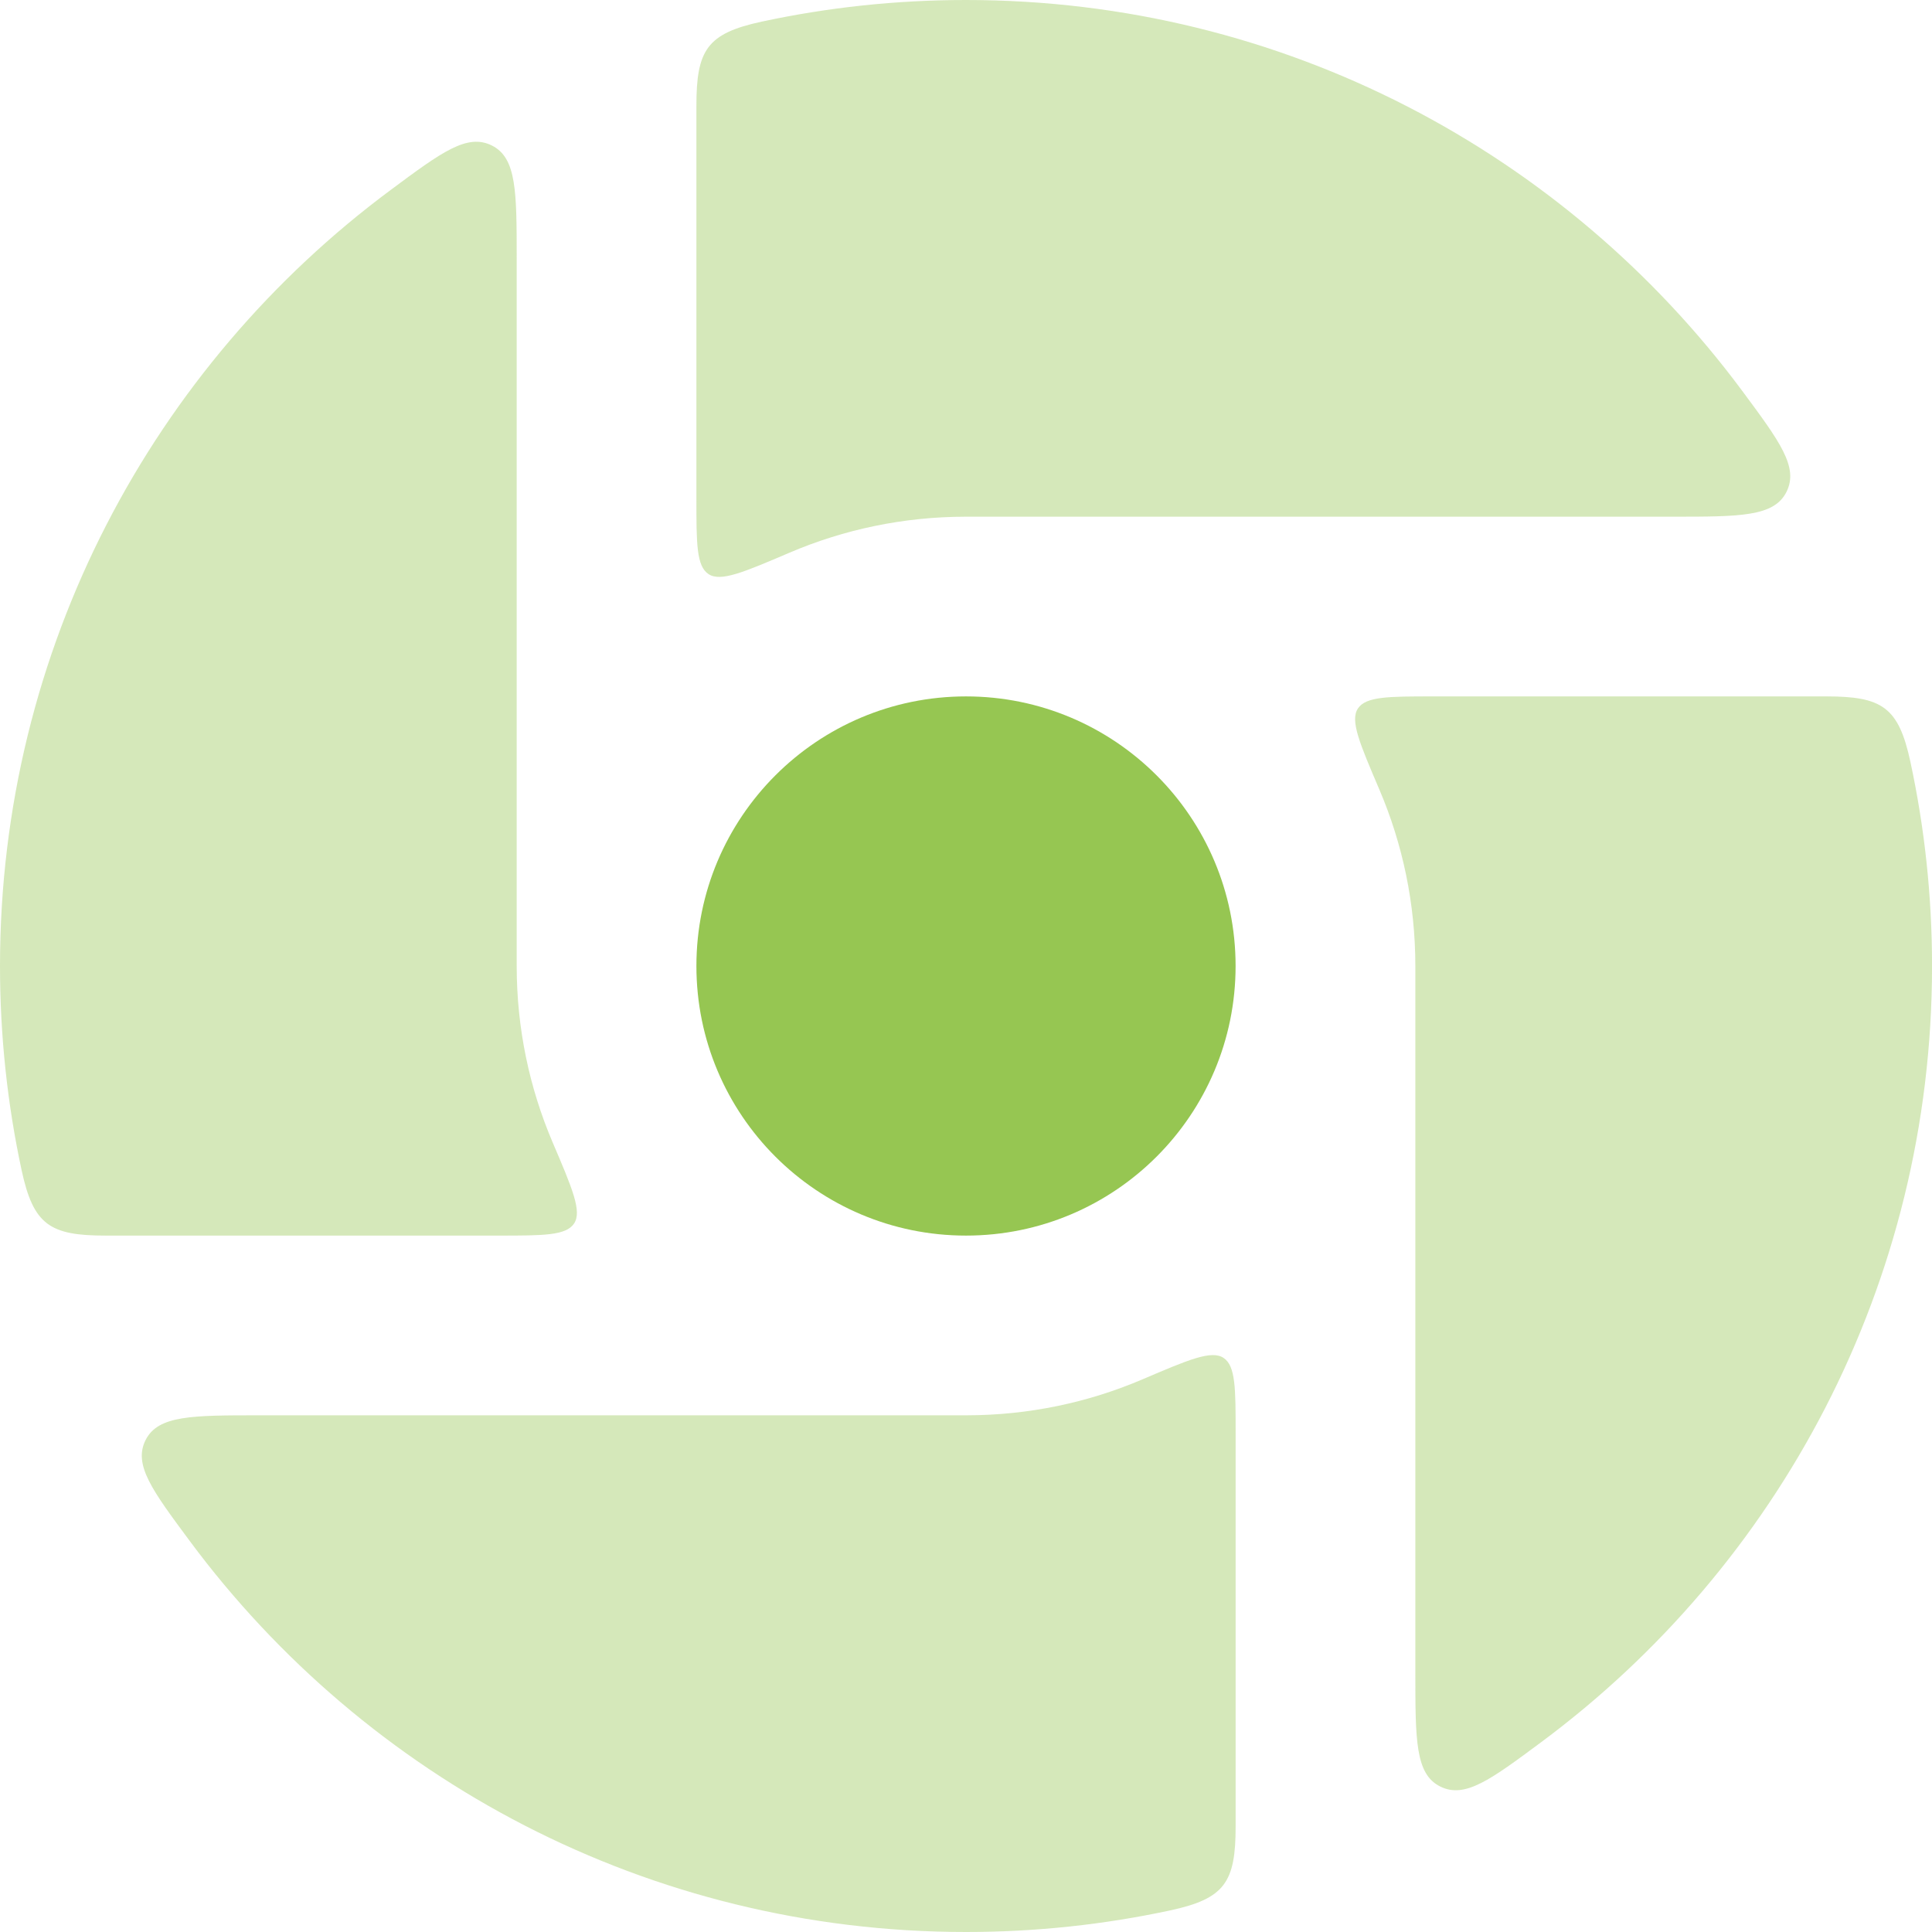 <?xml version="1.0" encoding="UTF-8"?> <svg xmlns="http://www.w3.org/2000/svg" width="50" height="50" viewBox="0 0 50 50" fill="none"><g opacity="0.4"><path d="M13.372 6.715C13.372 4.965 13.372 4.089 12.732 3.767C12.092 3.445 11.433 3.934 10.115 4.913C3.977 9.468 0 16.77 0 25C0 26.813 0.193 28.58 0.559 30.283C0.864 31.702 1.292 31.977 2.733 31.977H12.904C14.069 31.977 14.651 31.977 14.858 31.663C15.065 31.35 14.811 30.755 14.302 29.564C13.704 28.163 13.372 26.62 13.372 25V6.715Z" fill="#96C652"></path><path d="M6.717 36.628C4.966 36.628 4.091 36.628 3.768 37.268C3.446 37.908 3.936 38.567 4.914 39.885C9.469 46.023 16.771 50 25.001 50C26.814 50 28.582 49.807 30.285 49.441C31.703 49.136 31.978 48.708 31.978 47.267V37.096C31.978 35.931 31.978 35.349 31.665 35.142C31.352 34.935 30.756 35.189 29.566 35.698C28.164 36.297 26.622 36.628 25.001 36.628H6.717Z" fill="#96C652"></path><path d="M36.629 43.285C36.629 45.035 36.629 45.911 37.269 46.233C37.909 46.555 38.568 46.066 39.886 45.087C46.023 40.532 50.001 33.23 50.001 25C50.001 23.188 49.808 21.42 49.441 19.717C49.136 18.298 48.708 18.023 47.267 18.023H37.097C35.932 18.023 35.349 18.023 35.142 18.337C34.935 18.65 35.19 19.245 35.699 20.436C36.297 21.837 36.629 23.38 36.629 25V43.285Z" fill="#96C652"></path><path d="M43.285 13.372C45.035 13.372 45.911 13.372 46.233 12.732C46.555 12.092 46.066 11.433 45.088 10.115C40.532 3.977 33.231 0 25 0C23.188 0 21.42 0.193 19.717 0.559C18.298 0.864 18.023 1.292 18.023 2.733V12.904C18.023 14.069 18.023 14.651 18.337 14.858C18.65 15.065 19.245 14.811 20.436 14.302C21.837 13.704 23.38 13.372 25 13.372H43.285Z" fill="#96C652"></path></g><path d="M25 31.977C28.853 31.977 31.977 28.853 31.977 25C31.977 21.147 28.853 18.023 25 18.023C21.147 18.023 18.023 21.147 18.023 25C18.023 28.853 21.147 31.977 25 31.977Z" fill="#96C652"></path></svg> 